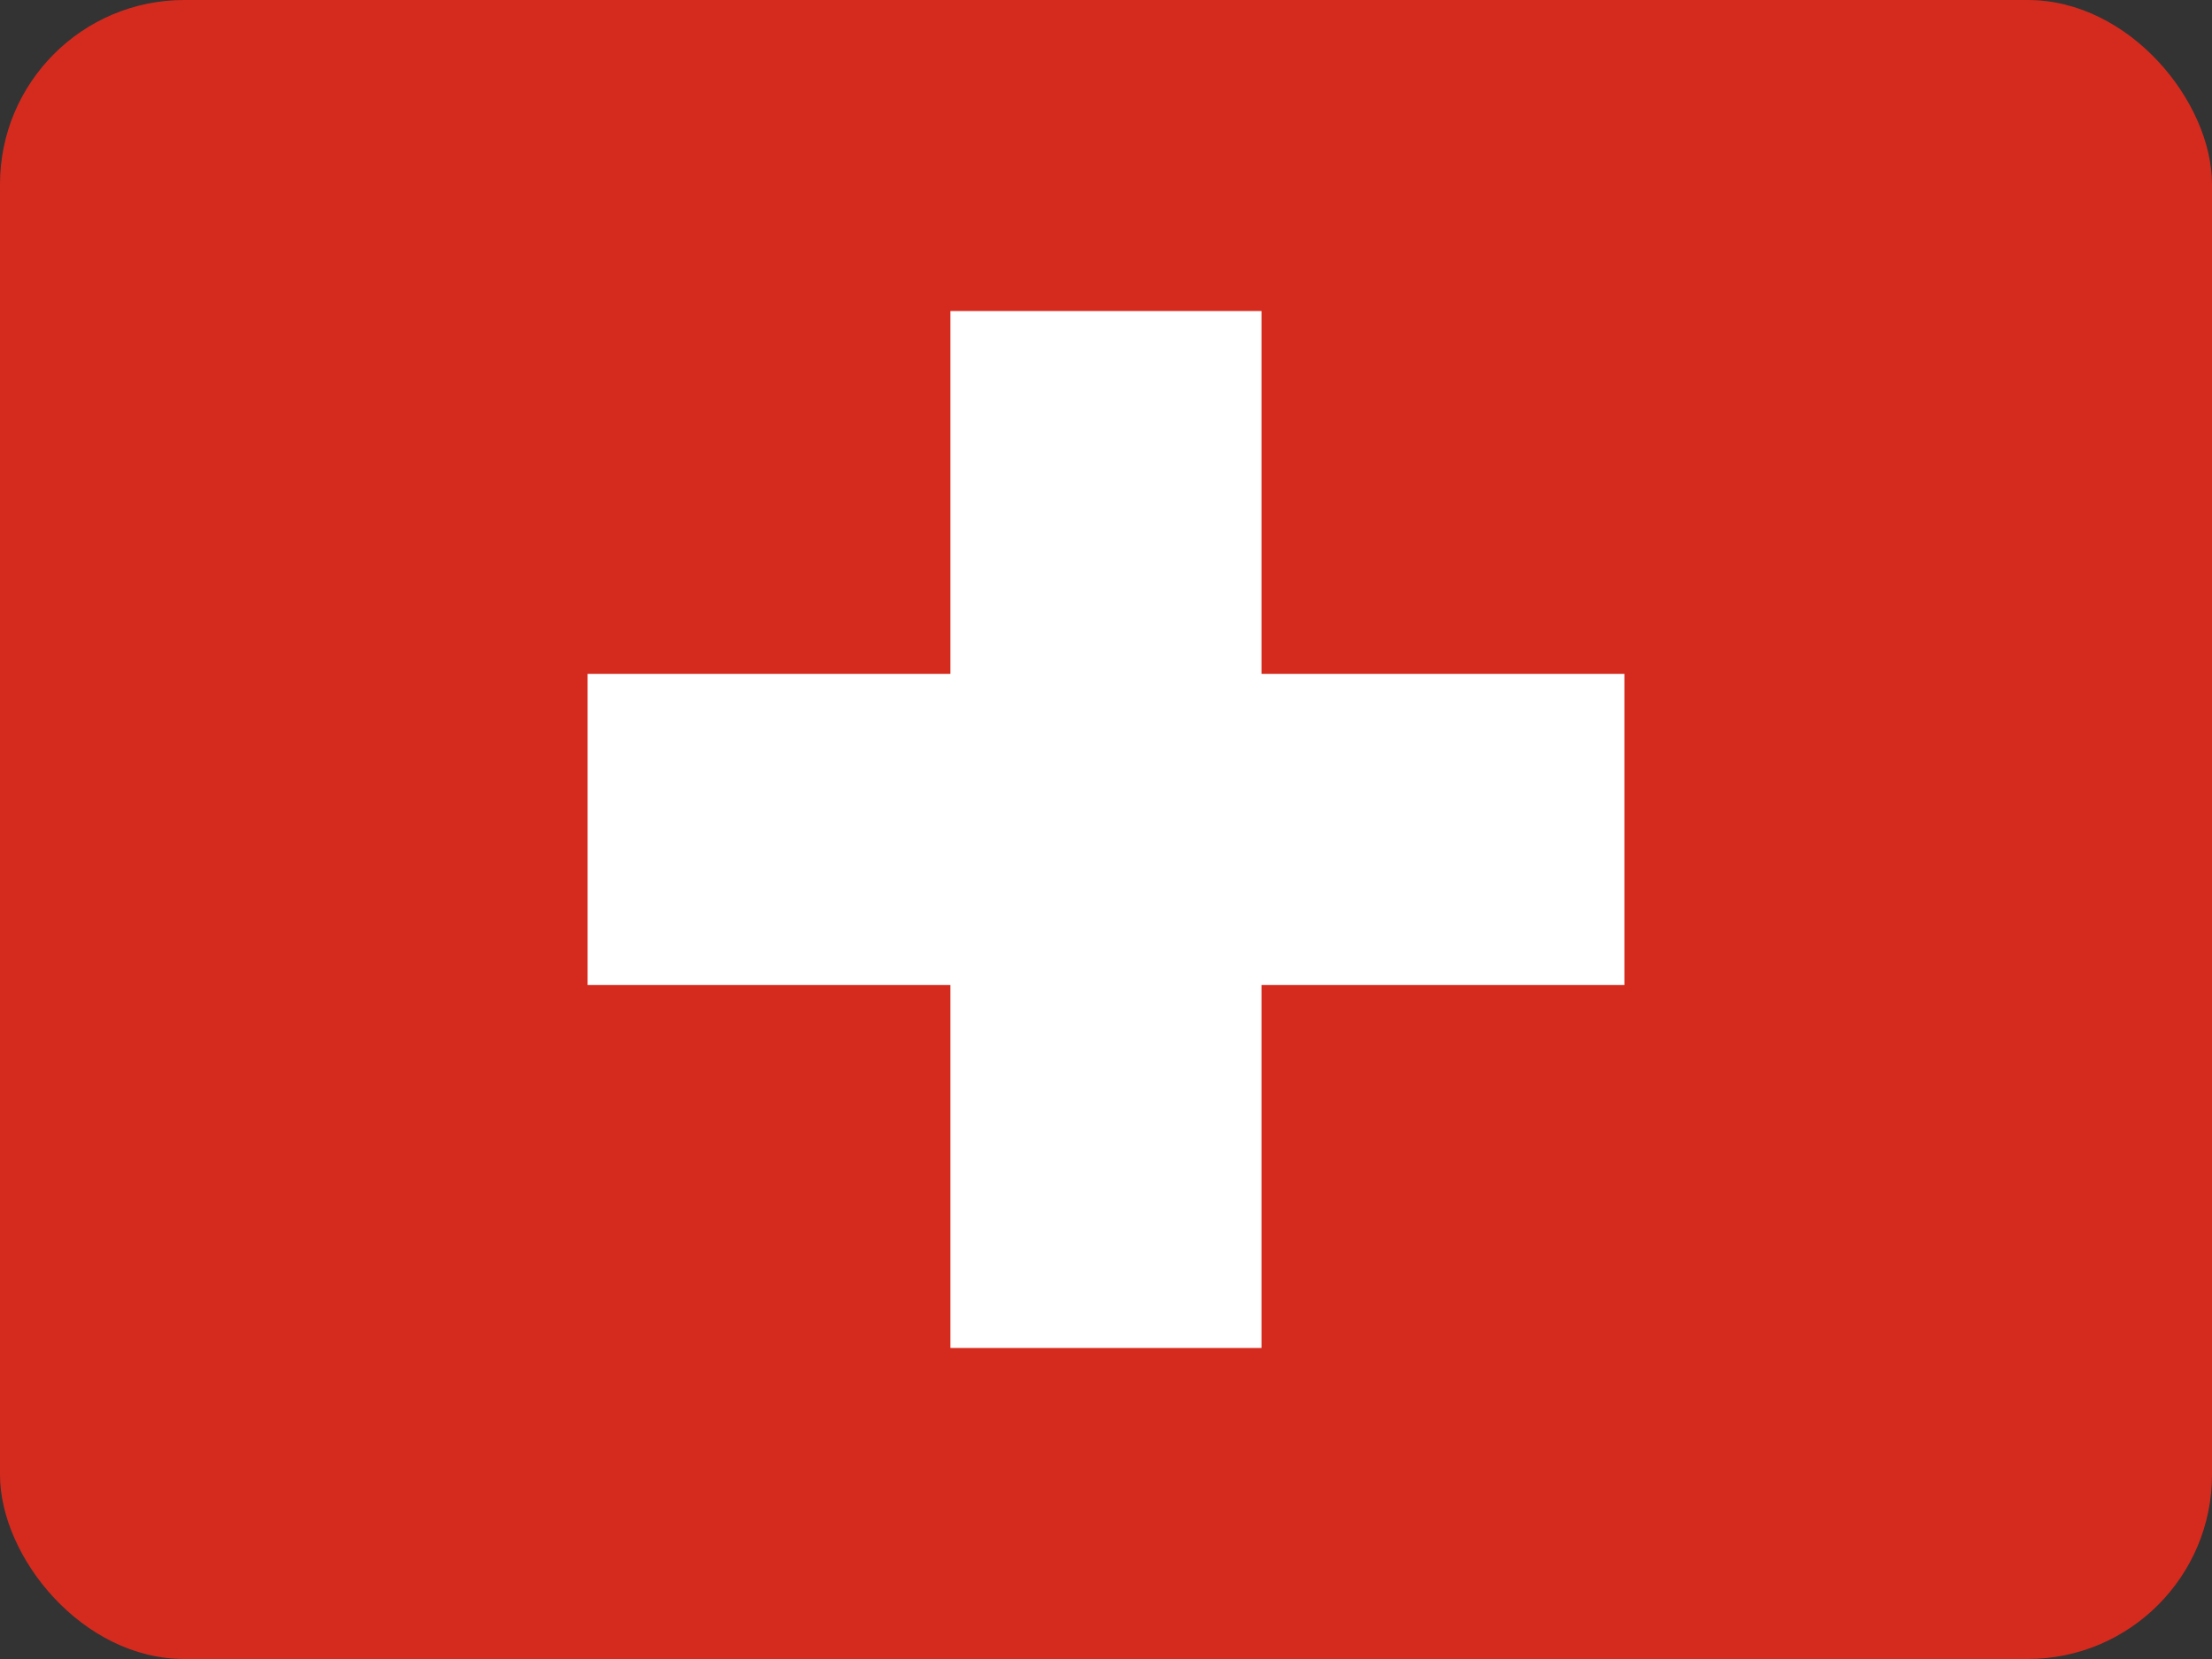 <svg width="24" height="18" viewBox="0 0 24 18" fill="none" xmlns="http://www.w3.org/2000/svg">
<rect x="0" y="0" width="24" height="18" fill="#333333" stroke="none"/>
<g clip-path="url(#clip0_230_50276)">
<path fill-rule="evenodd" clip-rule="evenodd" d="M0 0H24V18H0V0Z" fill="#D52B1E"/>
<path fill-rule="evenodd" clip-rule="evenodd" d="M6.375 7.312H17.625V10.687H6.375V7.312Z" fill="white"/>
<path fill-rule="evenodd" clip-rule="evenodd" d="M10.312 3.375H13.687V14.625H10.312V3.375Z" fill="white"/>
</g>
<defs>
<clipPath id="clip0_230_50276">
<rect width="24" height="18" rx="2" fill="white"/>
</clipPath>
</defs>
</svg>
